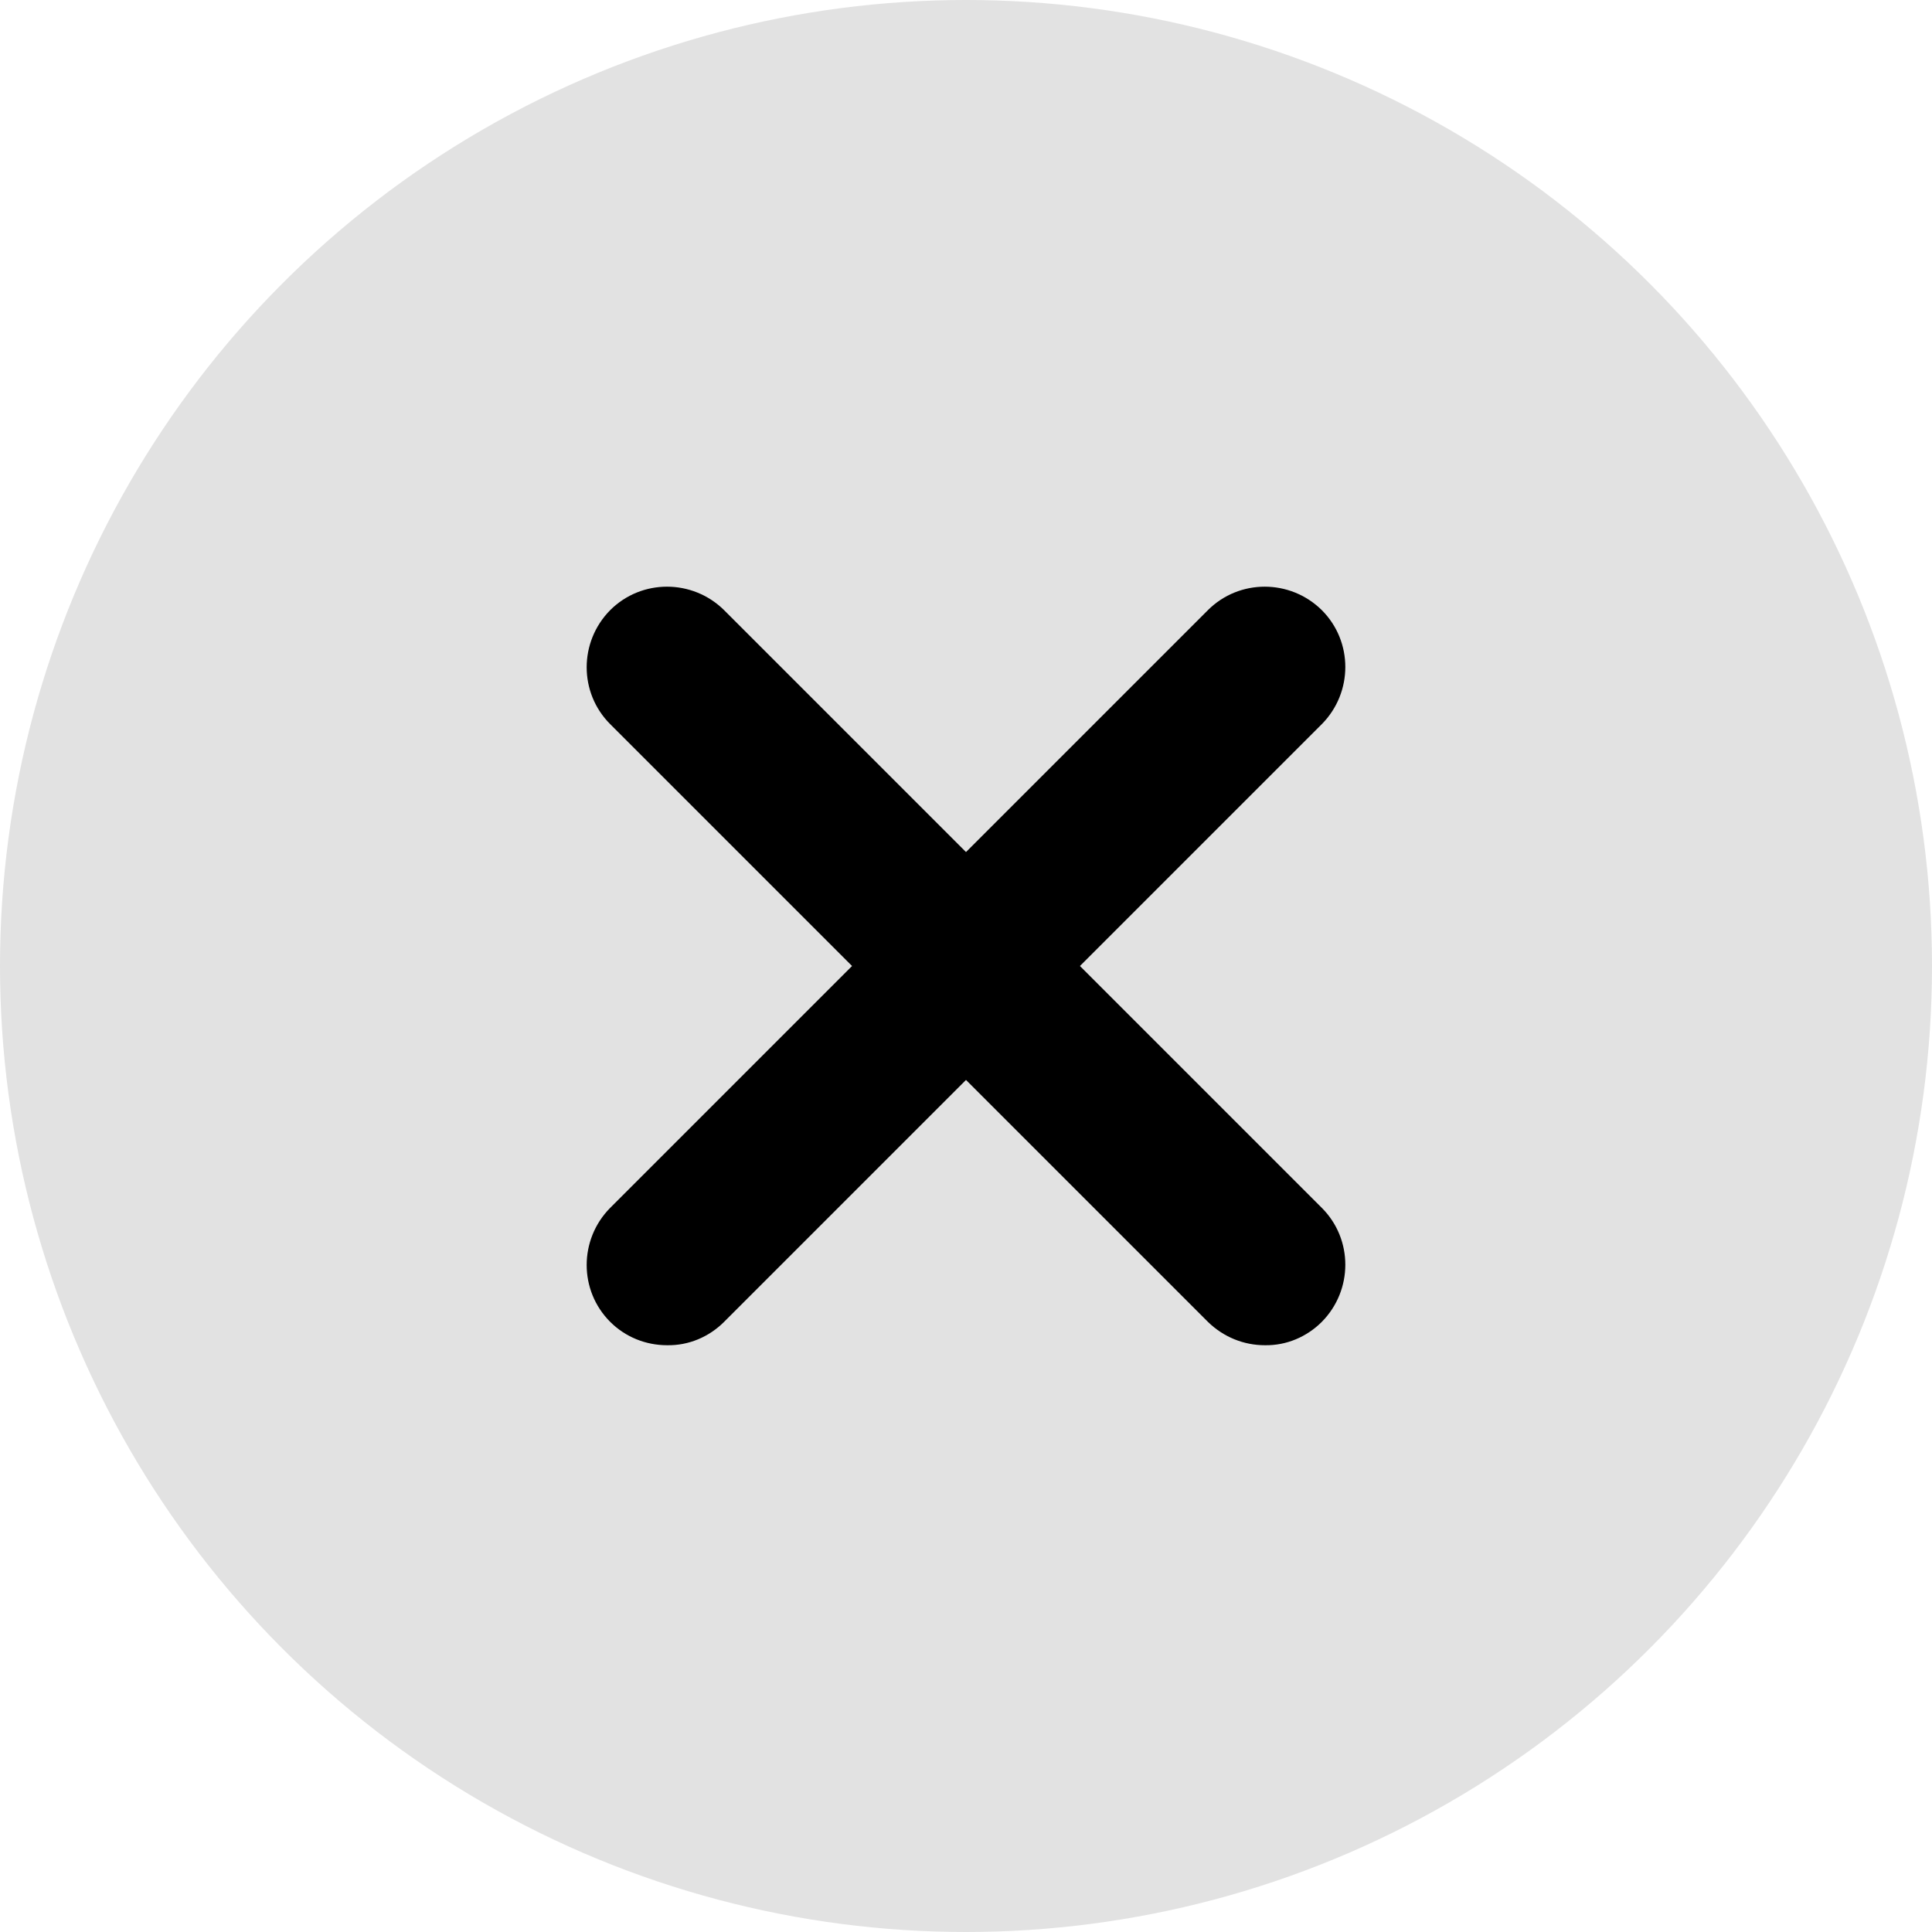<?xml version="1.0" encoding="utf-8"?>
<!-- Generator: Adobe Illustrator 26.5.0, SVG Export Plug-In . SVG Version: 6.00 Build 0)  -->
<svg version="1.1" id="Layer_1" xmlns="http://www.w3.org/2000/svg" xmlns:xlink="http://www.w3.org/1999/xlink" x="0px" y="0px"
	 viewBox="0 0 512 512" style="enable-background:new 0 0 512 512;" xml:space="preserve">
<style type="text/css">
	.st0{fill:#E2E2E2;}
</style>
<g>
	<circle class="st0" cx="256" cy="256" r="256"/>
	<path d="M350.3,320.1c8.3,8.3,8.3,21.8,0,30.2c-4,4-9.4,6.3-15.1,6.2c-5.5,0-10.9-2.1-15.1-6.2L256,286.2l-64.1,64.1
		c-4,4-9.4,6.3-15.1,6.2c-5.7,0-11.1-2.2-15.1-6.2c-8.3-8.3-8.3-21.8,0-30.2l64.1-64.1l-64.1-64.1c-8.3-8.3-8.3-21.8,0-30.2
		c8.3-8.3,21.8-8.3,30.2,0l64.1,64.1l64.1-64.1c8.3-8.3,21.8-8.3,30.2,0c8.3,8.3,8.3,21.8,0,30.2L286.2,256L350.3,320.1z"/>
</g>
</svg>
